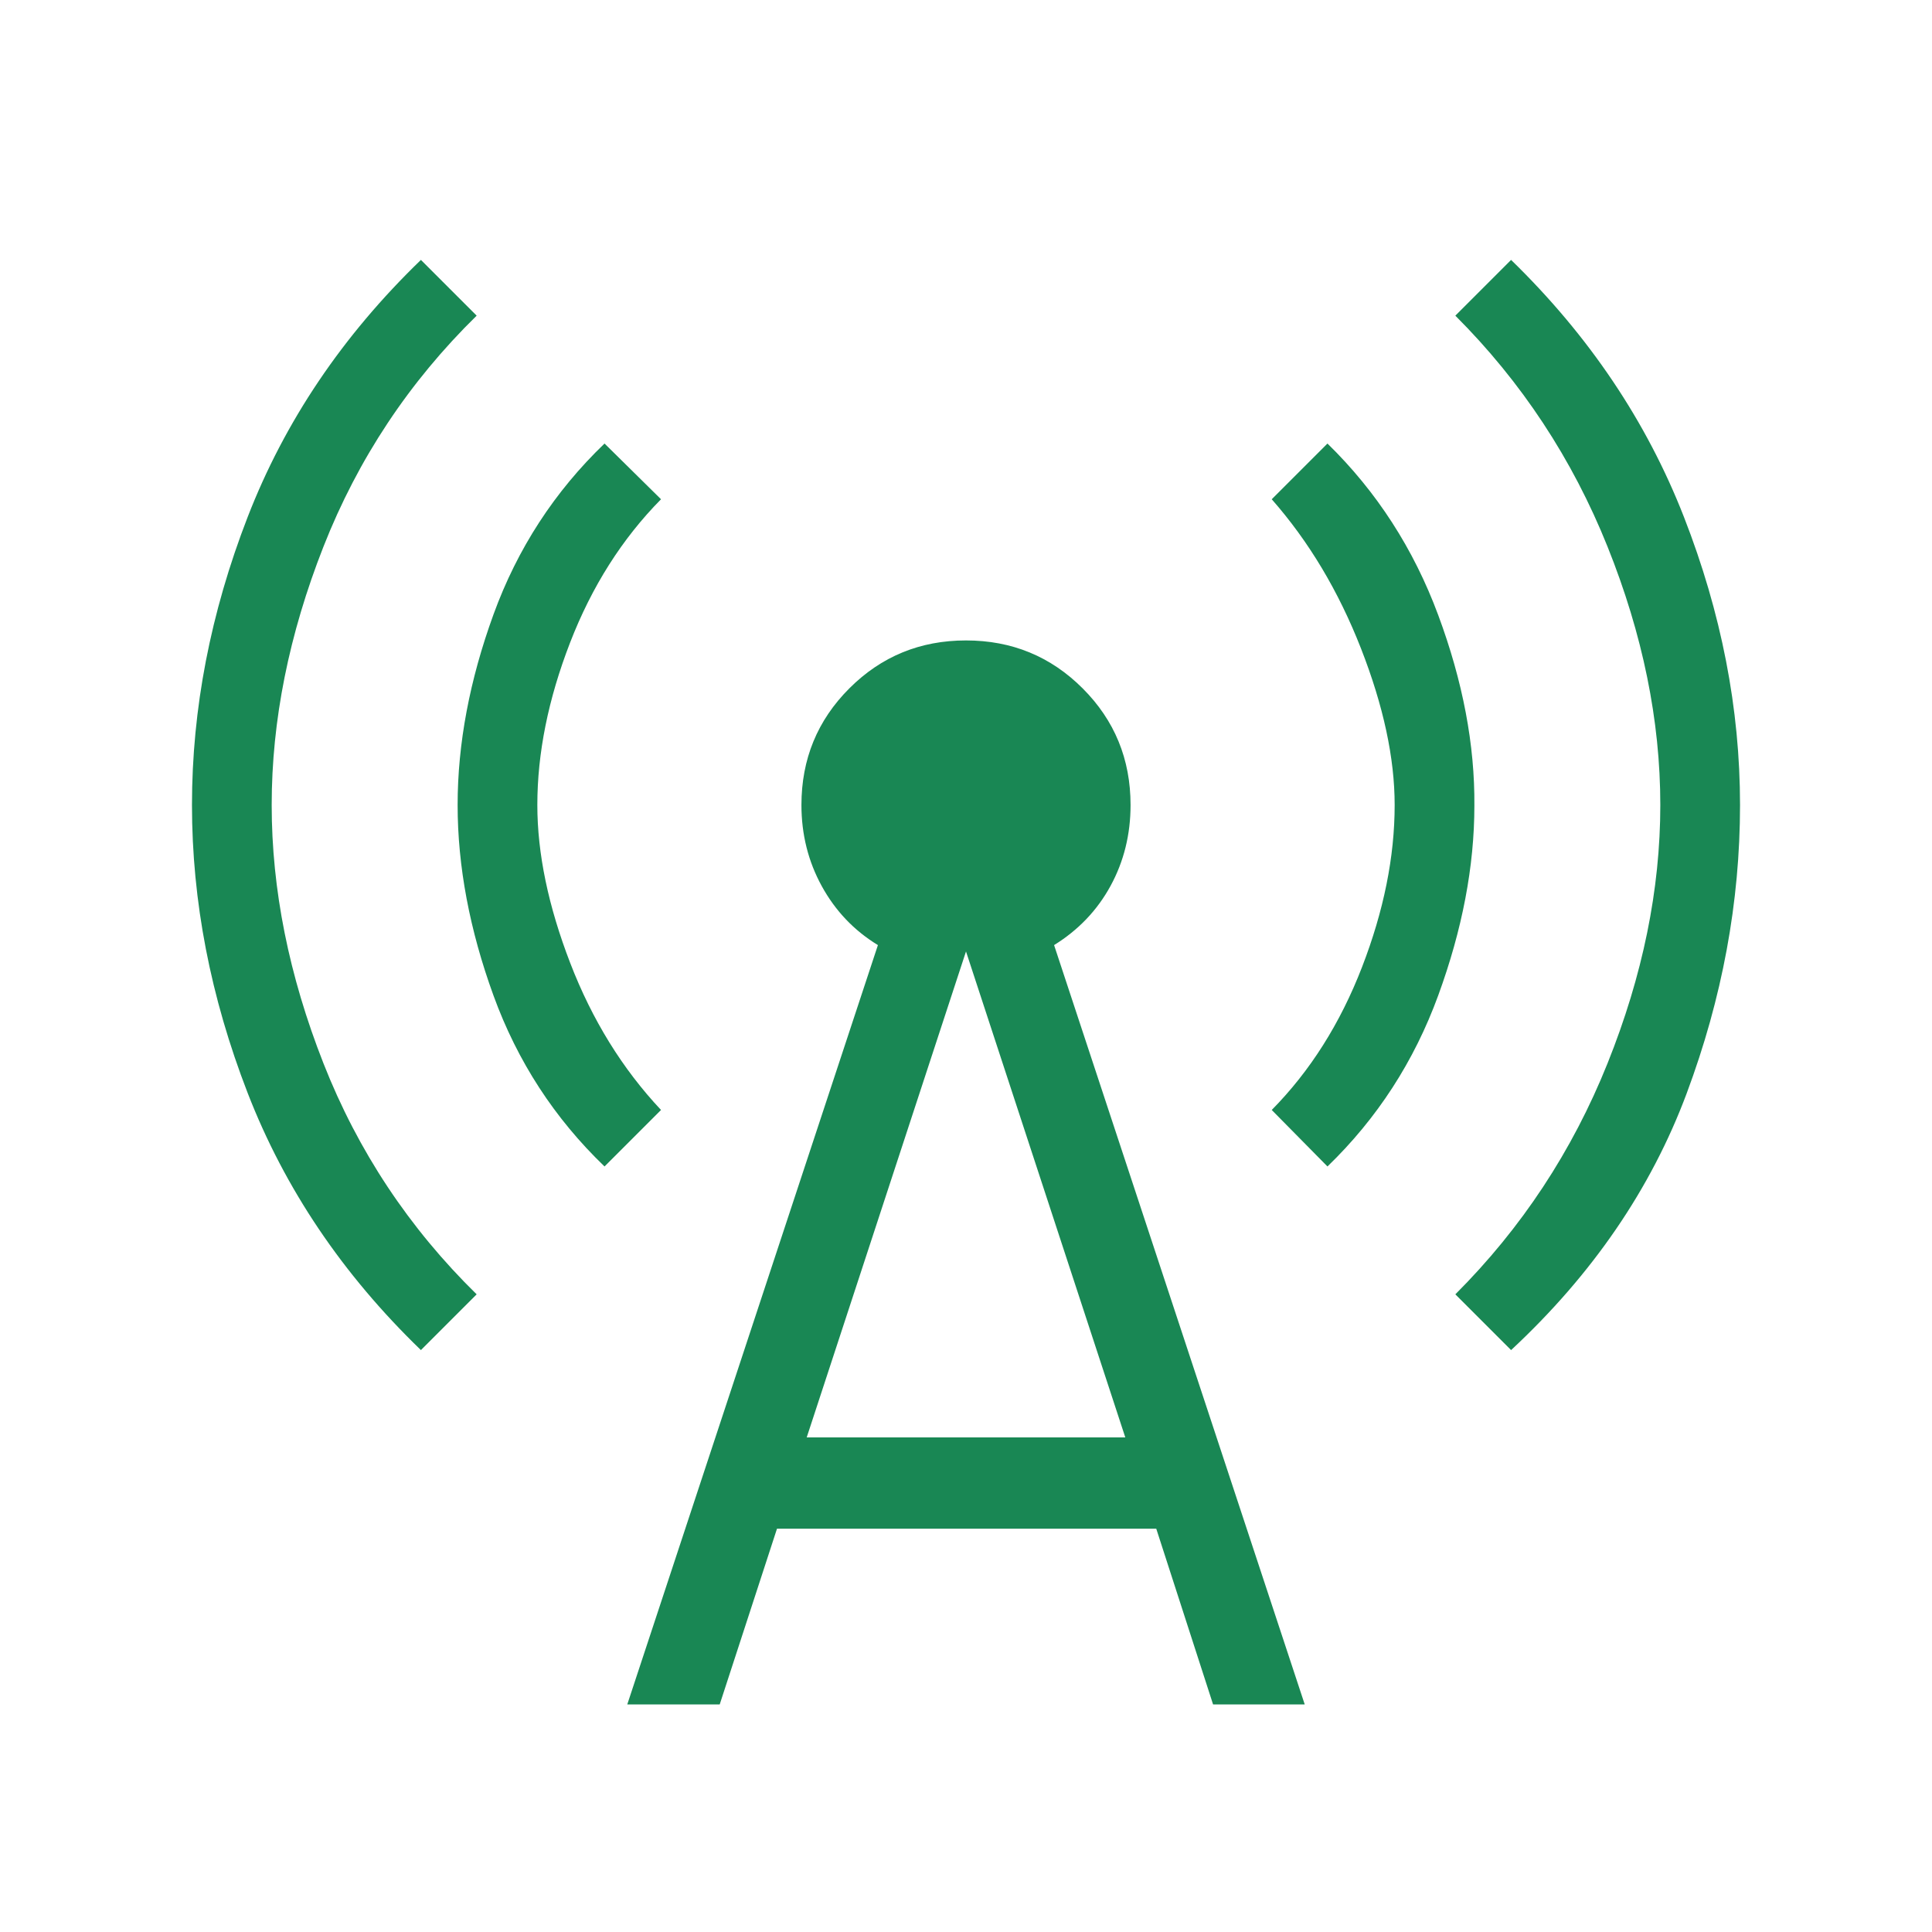 <svg xmlns="http://www.w3.org/2000/svg" height="48px" viewBox="0 -960 960 960" width="48px" fill="#198754"><path d="M209.15-289.15q-58.46-56.47-86.11-127.81Q95.39-488.31 95.39-560t27.65-143.04q27.65-71.34 86.11-127.81l27.7 27.7q-50.39 49.38-76.12 114.77Q135-623 135-560t25.73 128.38q25.73 65.39 76.12 114.77l-27.7 27.7Zm91.24-91.24q-37.31-35.84-55.16-84.88-17.84-49.04-17.84-94.73 0-45.69 17.84-94.73 17.85-49.04 55.16-84.88l28.07 27.69q-29 29.38-45.23 71.34Q267-598.62 267-560q0 36.15 16.35 78.54 16.34 42.38 45.11 73l-28.07 28.07Zm11.3 267.31 124.54-377.31q-17.77-10.84-27.88-29.26-10.12-18.43-10.12-40.35 0-34.15 23.81-57.96 23.81-23.81 57.96-23.81 34.15 0 57.96 23.81 23.81 23.81 23.81 57.96 0 21.92-9.92 40.15-9.93 18.23-28.08 29.46l124.54 377.31h-45.54l-28.23-87.31H386.08l-28.46 87.31h-45.93Zm89.16-132.69h158.3L480-487.23l-79.15 241.46Zm258.76-134.62-27.69-28.07q28.62-29 44.85-70.96Q693-521.38 693-560q0-35-16.73-77.77-16.73-42.77-44.35-74.15l27.69-27.69q36.7 35.84 55.04 85.26 18.35 49.43 17.96 94.73 0 45.08-17.96 94.23-17.96 49.16-55.04 85Zm91.24 91.24-27.7-27.7q49.39-49.38 75.62-114.77Q825-497 825-560t-26.23-128.38q-26.23-65.39-75.62-114.77l27.7-27.7q58.07 56.47 85.92 127.81 27.84 71.35 27.84 143.04 0 72.31-26.53 143.35-26.54 71.03-87.23 127.5Z"/></svg>